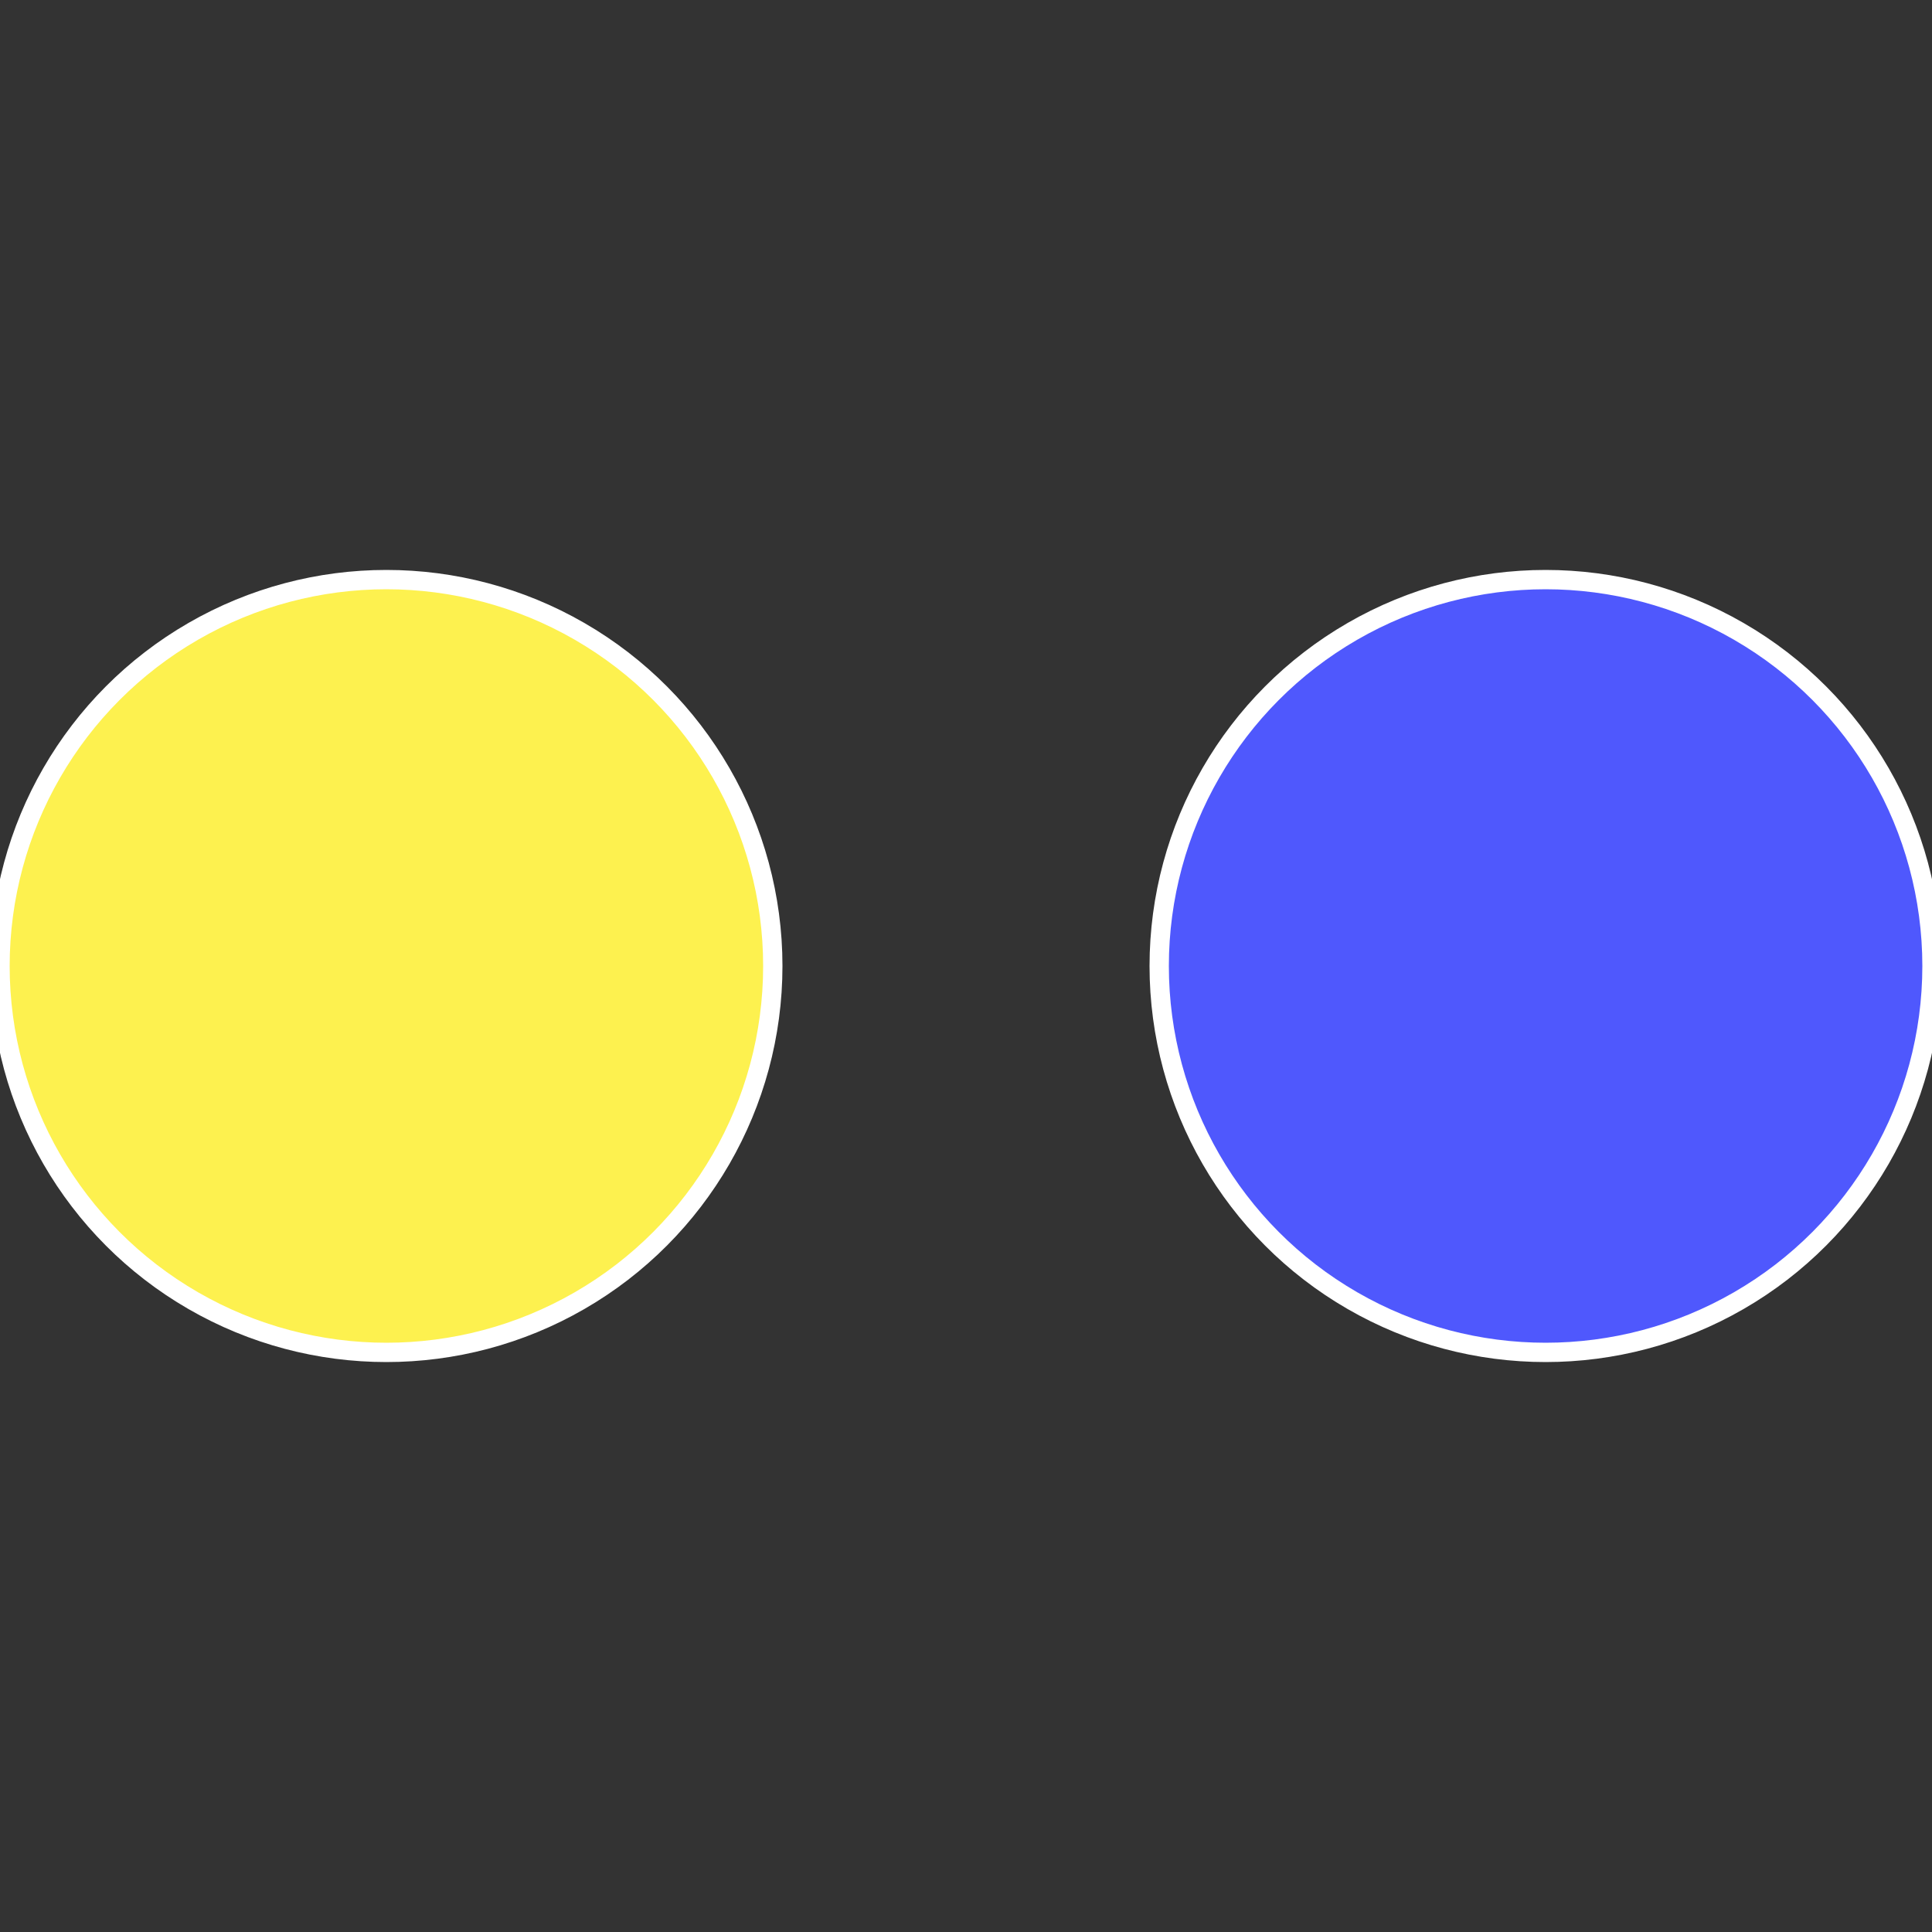 <?xml version="1.0" standalone="no"?>
<svg width="500" height="500" viewBox="-1 -1 2 2" xmlns="http://www.w3.org/2000/svg">
 
                <rect x="-1" y="-1" width="2" height="2" fill="#333333" stroke="none"/>
 
                <circle cx="0.6" cy="0" r="0.4" fill="#4f58fd" stroke="#fff" stroke-width="1%" />
             
                <circle cx="-0.6" cy="7.3478807948841E-17" r="0.4" fill="#fdf14f" stroke="#fff" stroke-width="1%" />
            </svg>
